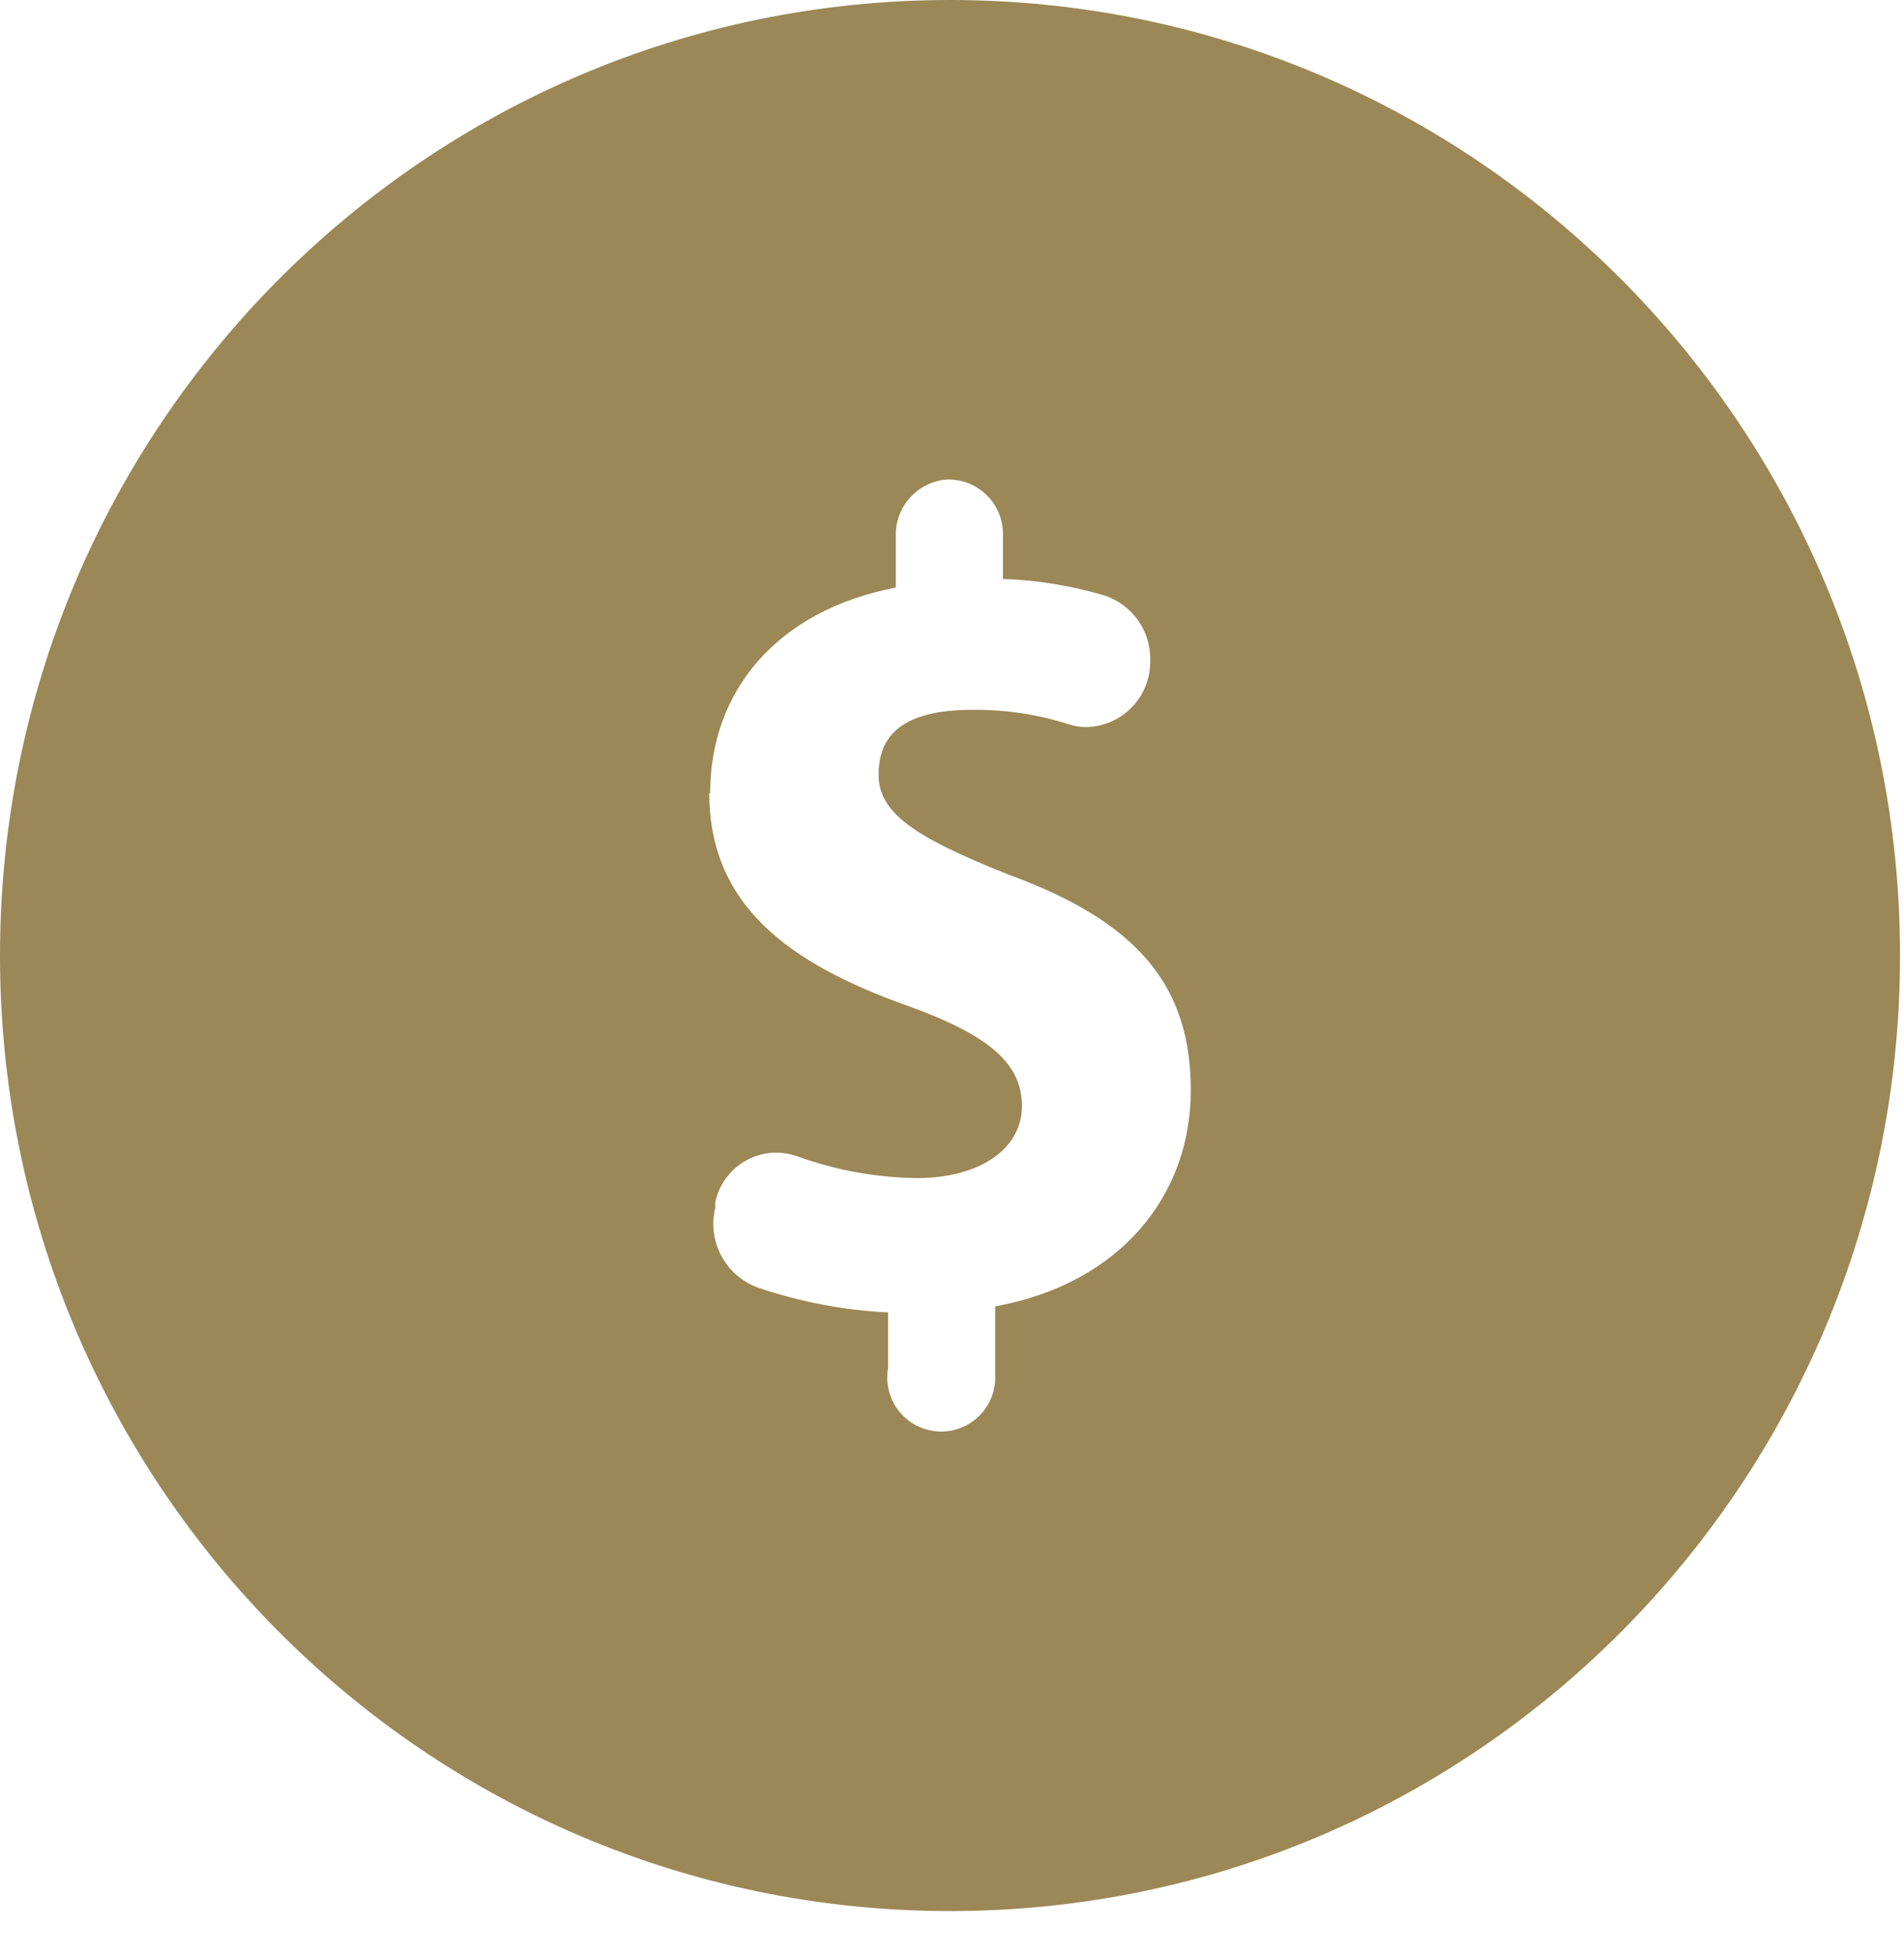 <?xml version="1.0" encoding="UTF-8"?>
<svg width="38px" height="39px" viewBox="0 0 38 39" version="1.1" xmlns="http://www.w3.org/2000/svg" xmlns:xlink="http://www.w3.org/1999/xlink">
    <!-- Generator: sketchtool 62 (101010) - https://sketch.com -->
    <title>CF859E5B-A938-489F-BD7A-451F2F7D7A0D</title>
    <desc>Created with sketchtool.</desc>
    <g id="Page-1" stroke="none" stroke-width="1" fill="none" fill-rule="evenodd">
        <g id="HOME_Go2Africa.com-2021_Present" transform="translate(-996, -2866)" fill="#9B8856">
            <g id="Group-150" transform="translate(-52, 2753)">
                <g id="Group-199" transform="translate(0, 112)">
                    <g id="Group-79">
                        <g id="Group-202" transform="translate(129.673, 0)">
                            <g id="Group-4" transform="translate(69.121, 0)">
                                <g id="Group-31" transform="translate(0, 0.075)">
                                    <path d="M868.167,0.925 C878.638,0.925 887.127,9.46 887.127,19.988 C887.127,30.517 878.638,39.052 868.167,39.052 C857.695,39.052 849.206,30.517 849.206,19.988 C849.206,9.46 857.695,0.925 868.167,0.925 Z M868.085,10.493 C867.533,10.544 867.105,10.998 867.085,11.553 L867.085,12.647 C864.707,13.104 863.379,14.716 863.379,16.749 L863.362,16.749 C863.362,18.99 864.957,20.145 867.292,20.981 C868.904,21.559 869.602,22.119 869.602,22.989 C869.602,23.86 868.74,24.428 867.508,24.428 C866.696,24.419 865.892,24.273 865.129,23.998 C864.988,23.947 864.839,23.921 864.689,23.92 C864.107,23.927 863.607,24.334 863.483,24.902 L863.483,25.015 C863.314,25.691 863.687,26.385 864.345,26.618 C865.18,26.9 866.05,27.066 866.93,27.109 L866.93,28.221 C866.858,28.627 867.025,29.038 867.358,29.28 C867.692,29.522 868.135,29.553 868.499,29.358 C868.862,29.164 869.083,28.779 869.068,28.367 L869.068,26.988 C871.575,26.531 872.972,24.765 872.972,22.679 C872.972,20.593 871.92,19.318 869.326,18.37 C867.464,17.629 866.741,17.146 866.741,16.379 C866.741,15.612 867.197,15.086 868.619,15.086 C869.274,15.08 869.926,15.179 870.55,15.379 C870.662,15.414 870.778,15.431 870.895,15.431 C871.24,15.422 871.567,15.276 871.805,15.025 C872.042,14.775 872.171,14.44 872.162,14.095 C872.174,13.507 871.799,12.981 871.239,12.802 C870.583,12.609 869.906,12.499 869.223,12.475 L869.223,11.553 C869.216,11.26 869.091,10.982 868.877,10.783 C868.663,10.583 868.377,10.479 868.085,10.493 Z" id="Our-best-price-promise"></path>
                                </g>
                            </g>
                        </g>
                    </g>
                </g>
            </g>
        </g>
    </g>
</svg>